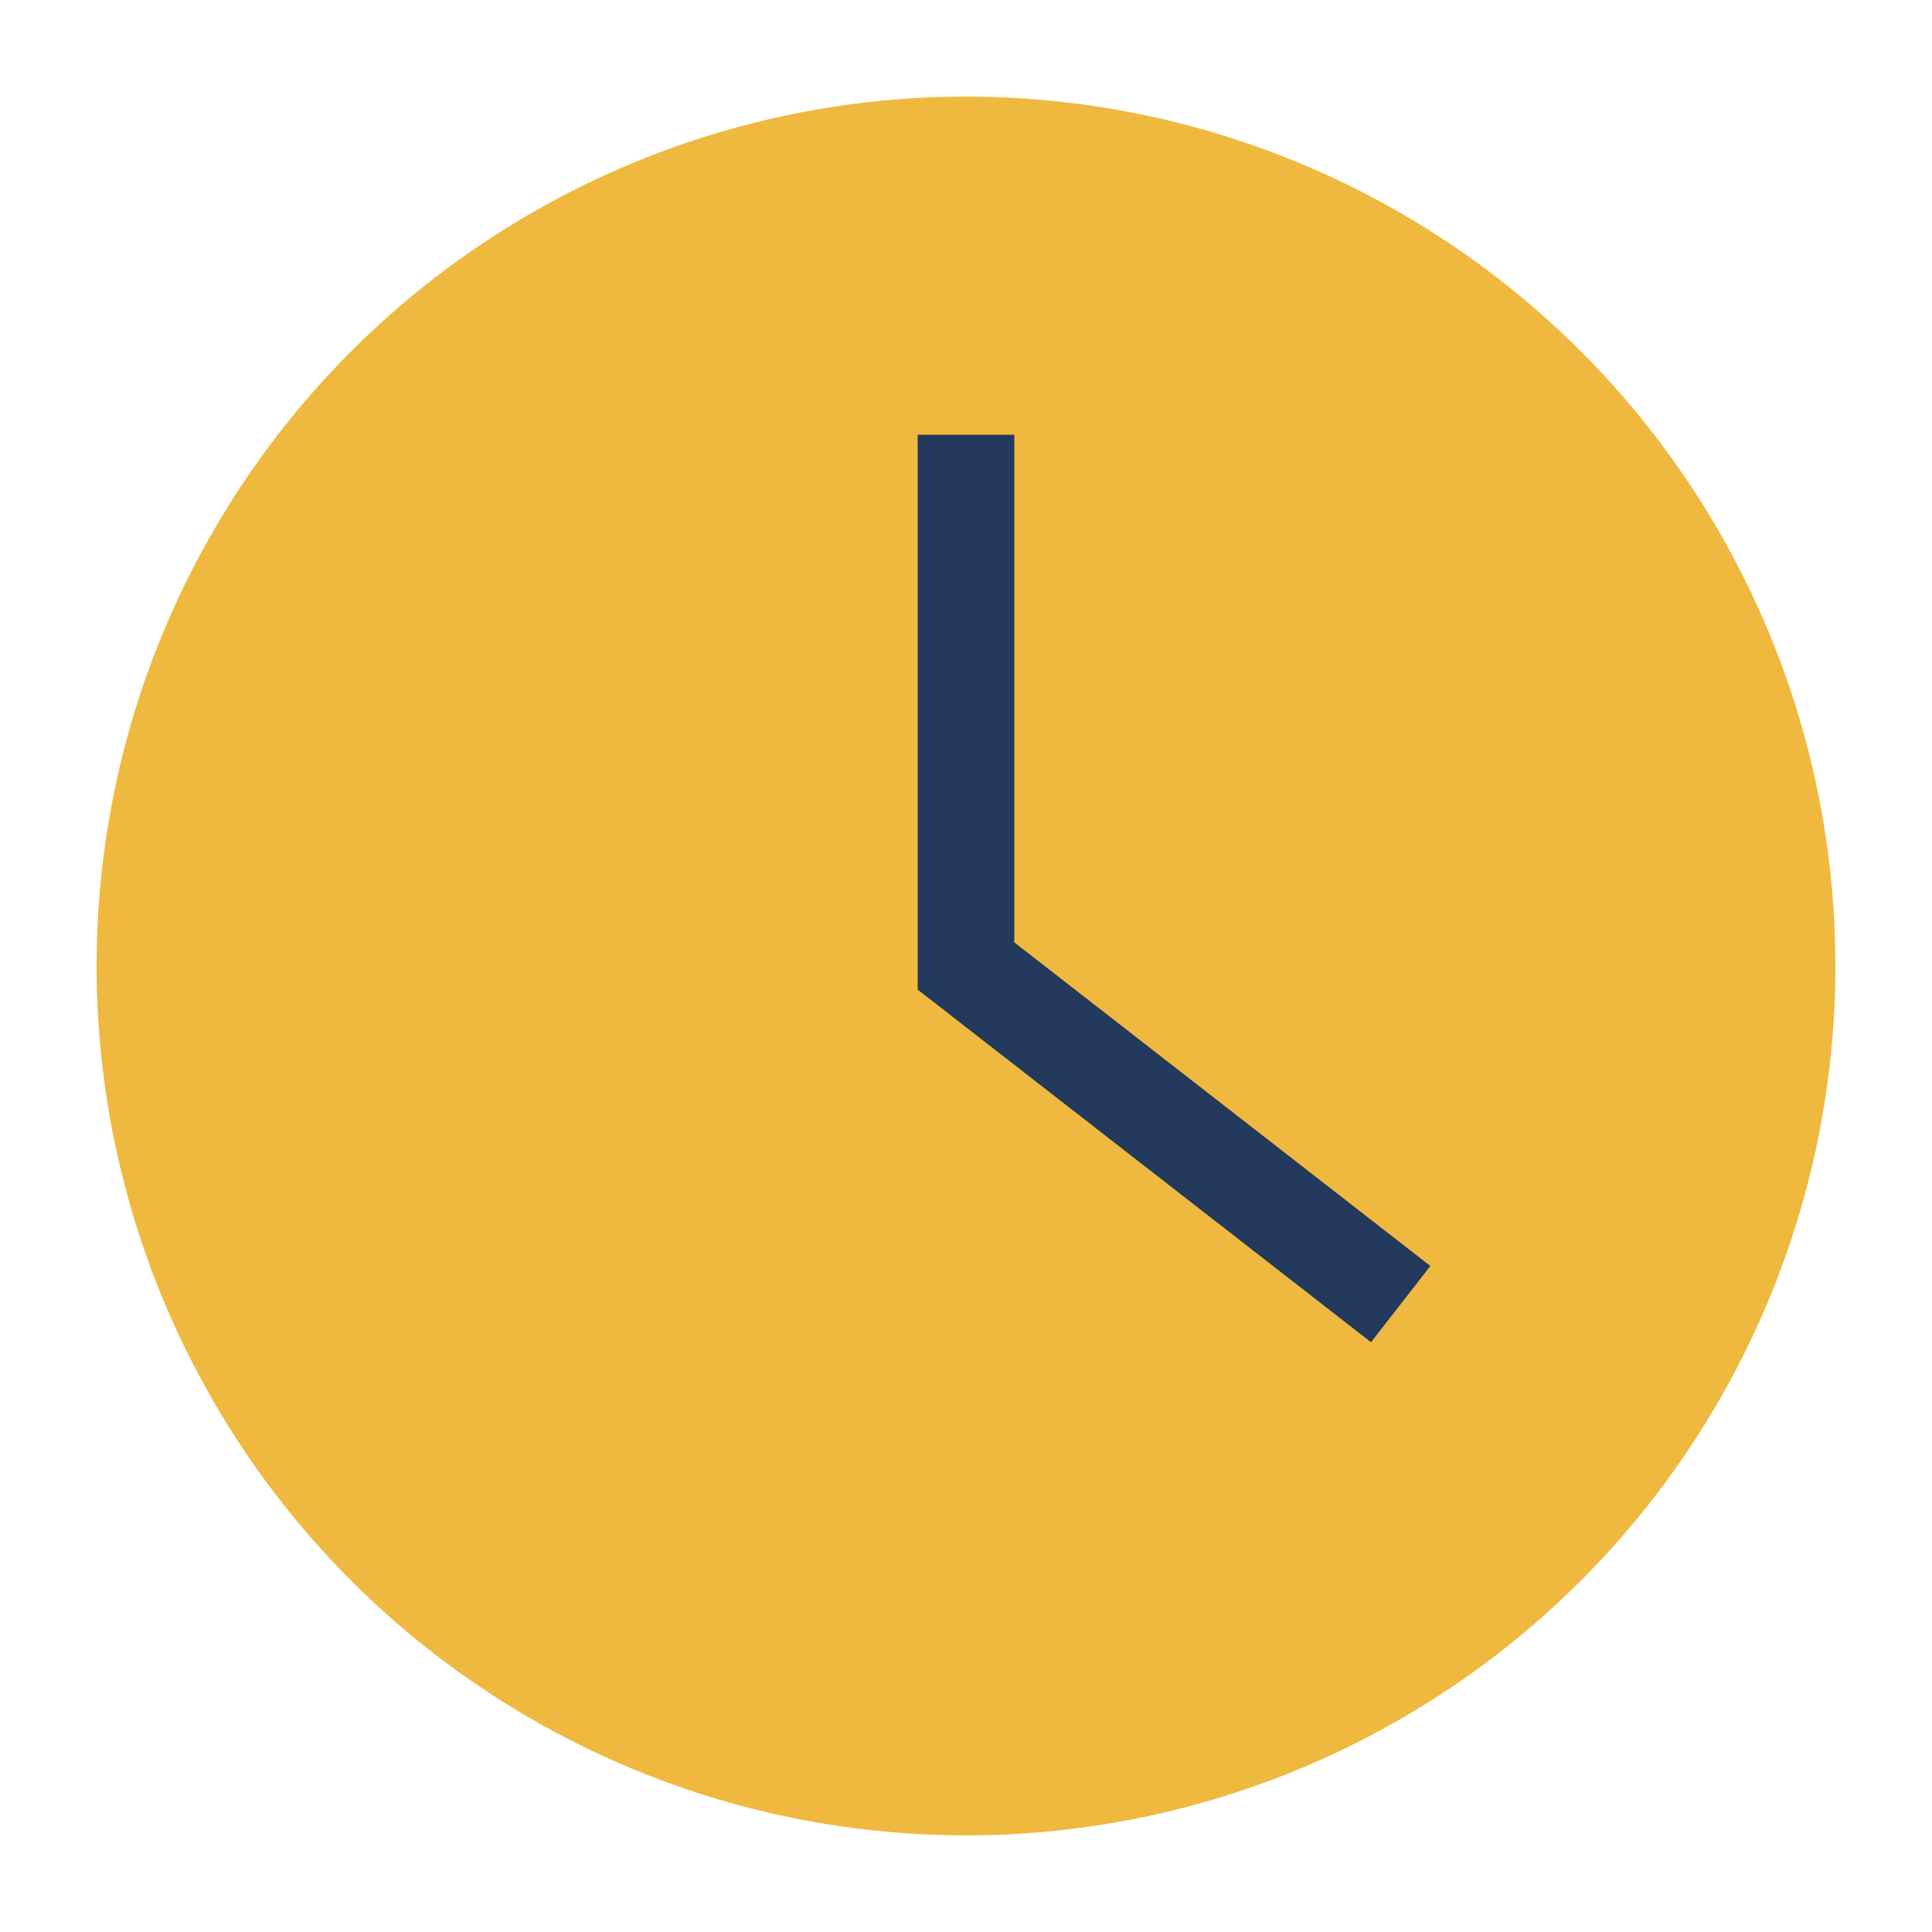 <?xml version="1.0" encoding="UTF-8"?>
<svg xmlns="http://www.w3.org/2000/svg" width="40" height="40" viewBox="0 0 40 40"><circle cx="20" cy="20" r="18" fill="#EFB93F"/><path d="M20 9v11l9 7" stroke="#23395D" stroke-width="2" fill="none"/></svg>